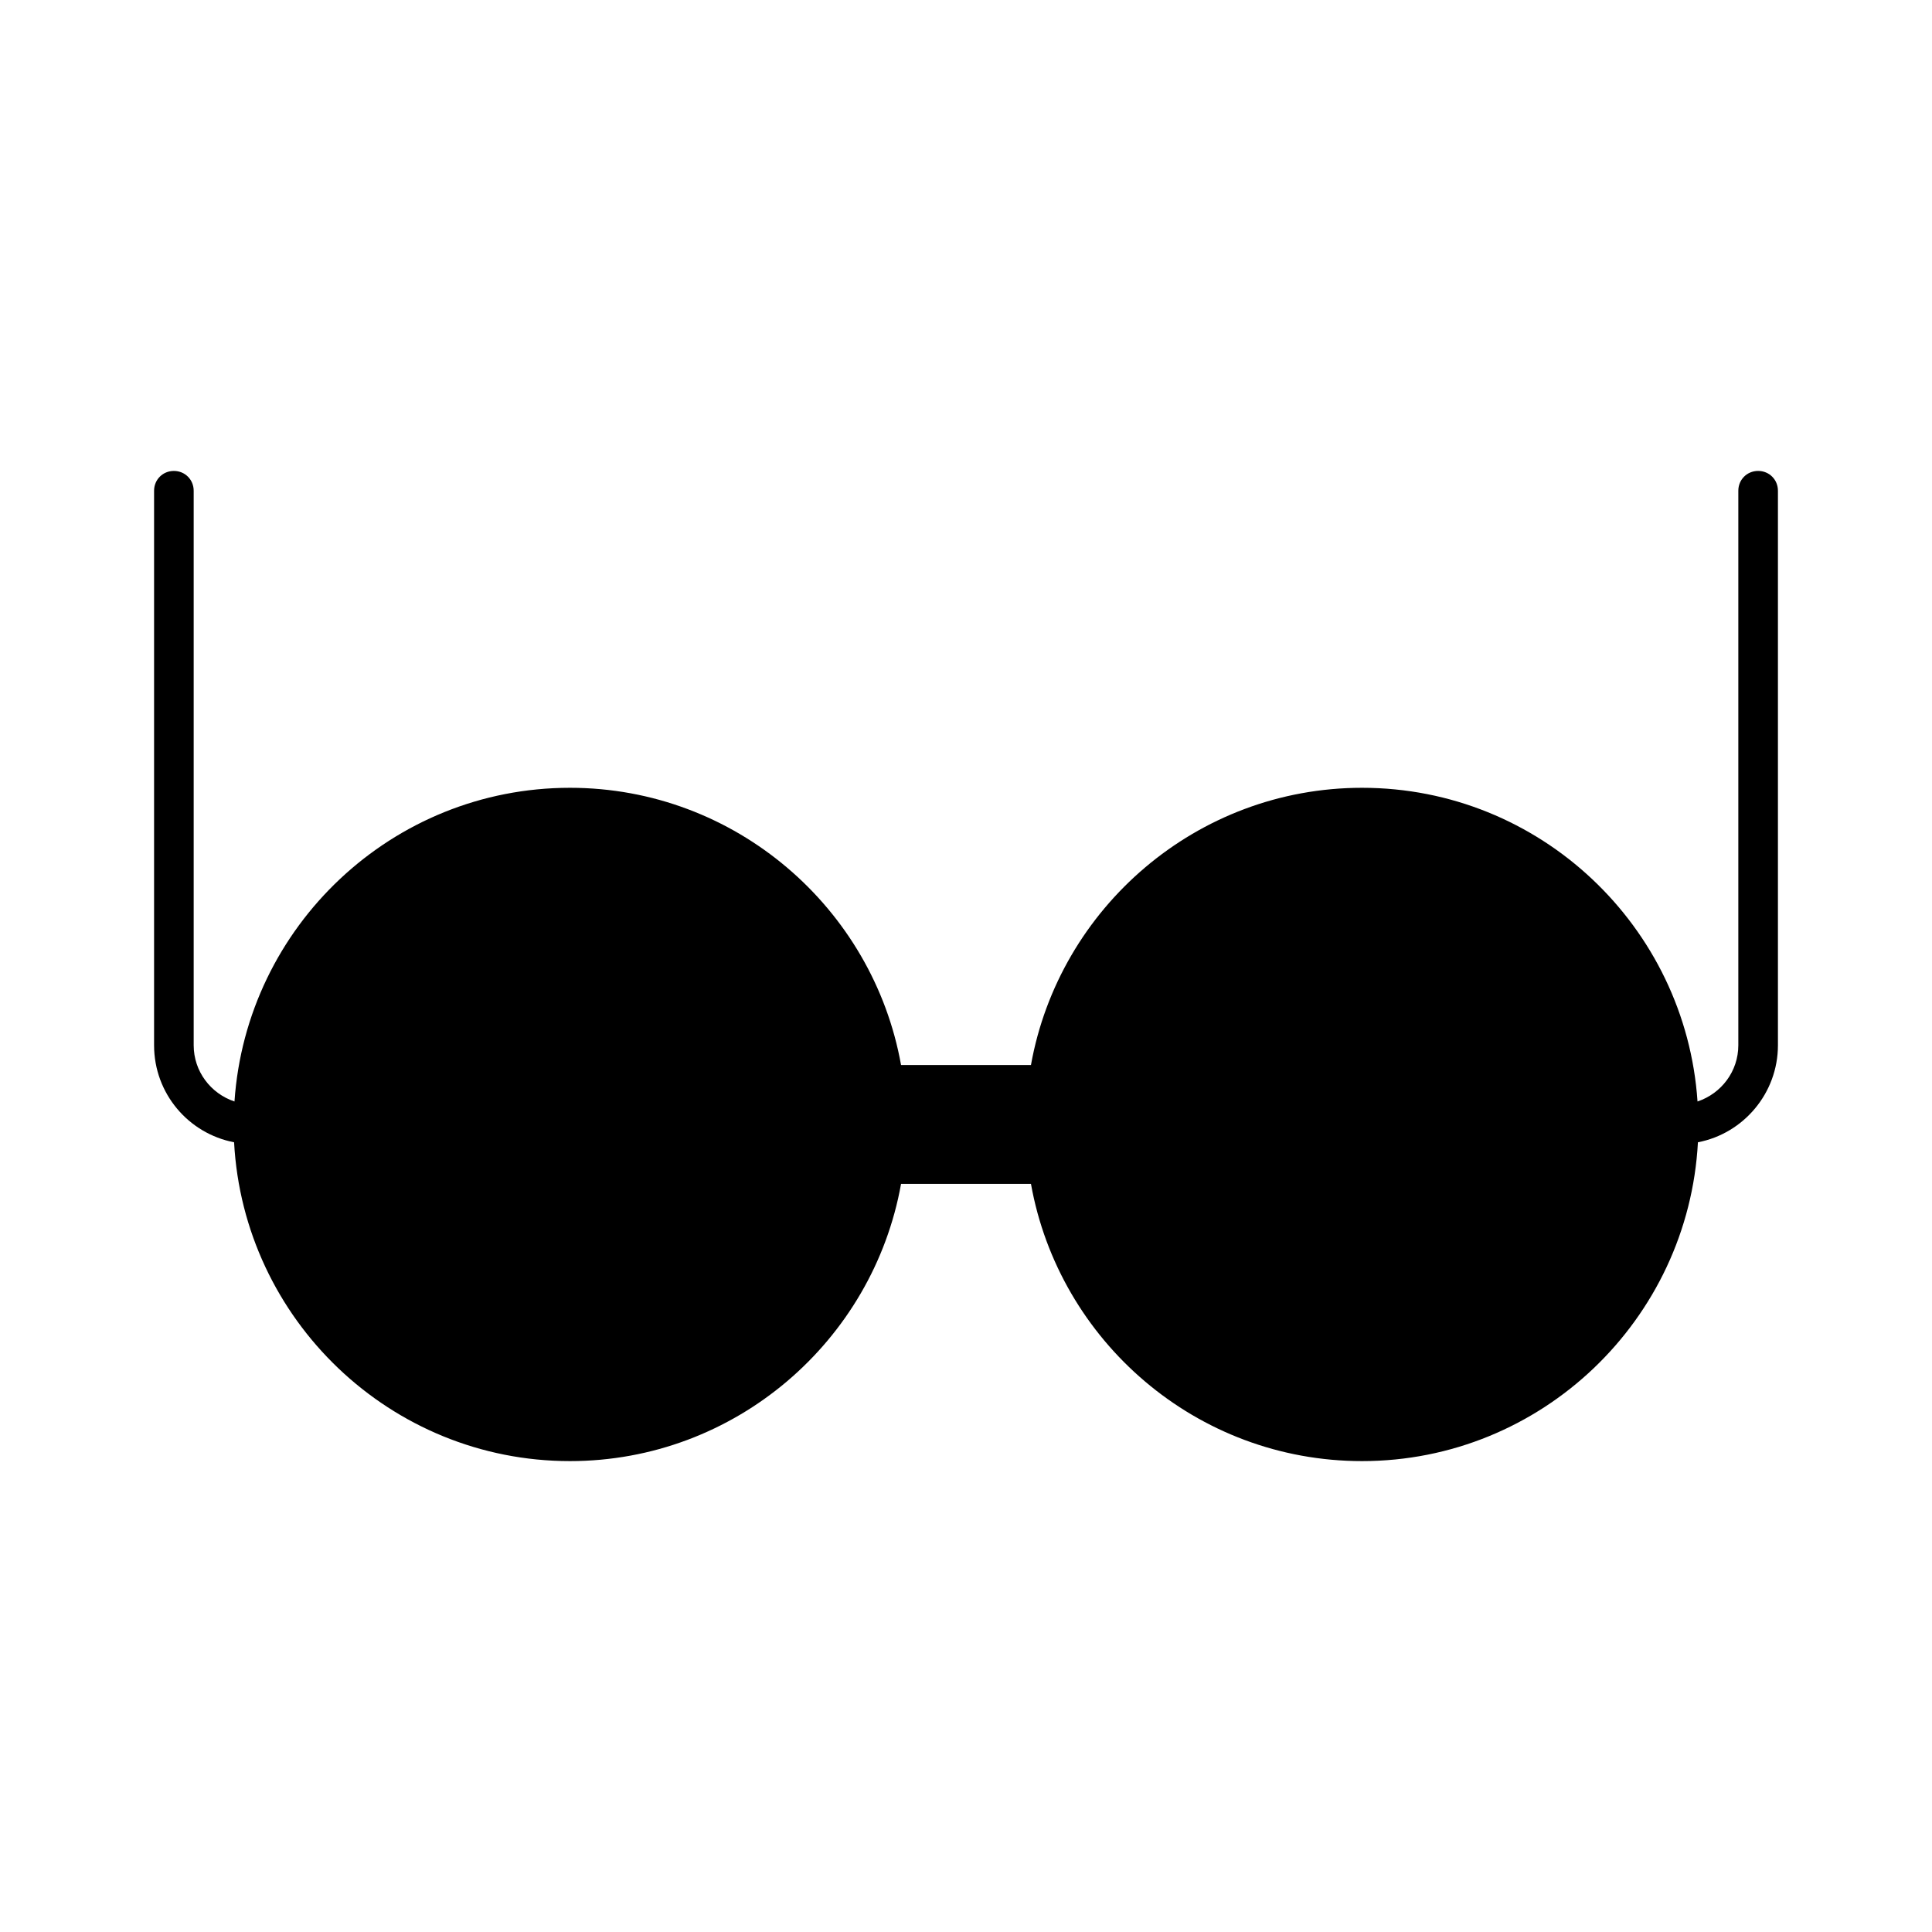 <?xml version="1.0" encoding="UTF-8"?>
<!-- Uploaded to: SVG Repo, www.svgrepo.com, Generator: SVG Repo Mixer Tools -->
<svg fill="#000000" width="800px" height="800px" version="1.1" viewBox="144 144 512 512" xmlns="http://www.w3.org/2000/svg">
 <path d="m609.92 268.8c-2.938 0-5.246 2.309-5.246 5.246v146.95c0 6.926-4.512 12.805-10.812 14.906-3.148-46.391-41.773-83.129-88.902-83.129-43.77 0-80.293 31.805-87.746 73.473h-34.426c-7.453-41.668-43.977-73.473-87.746-73.473-47.129 0-85.754 36.734-88.902 83.129-6.297-2.098-10.812-7.977-10.812-14.902v-146.95c0-2.938-2.309-5.246-5.246-5.246-2.938-0.004-5.25 2.305-5.25 5.246v146.95c0 12.805 9.133 23.406 21.203 25.715 2.519 47.02 41.461 84.492 89.008 84.492 43.77 0 80.293-31.805 87.746-73.473h34.426c7.453 41.668 43.875 73.473 87.746 73.473 47.547 0 86.488-37.473 89.008-84.492 12.07-2.309 21.203-13.016 21.203-25.715v-146.95c0-2.941-2.309-5.25-5.25-5.25z"/>
</svg>